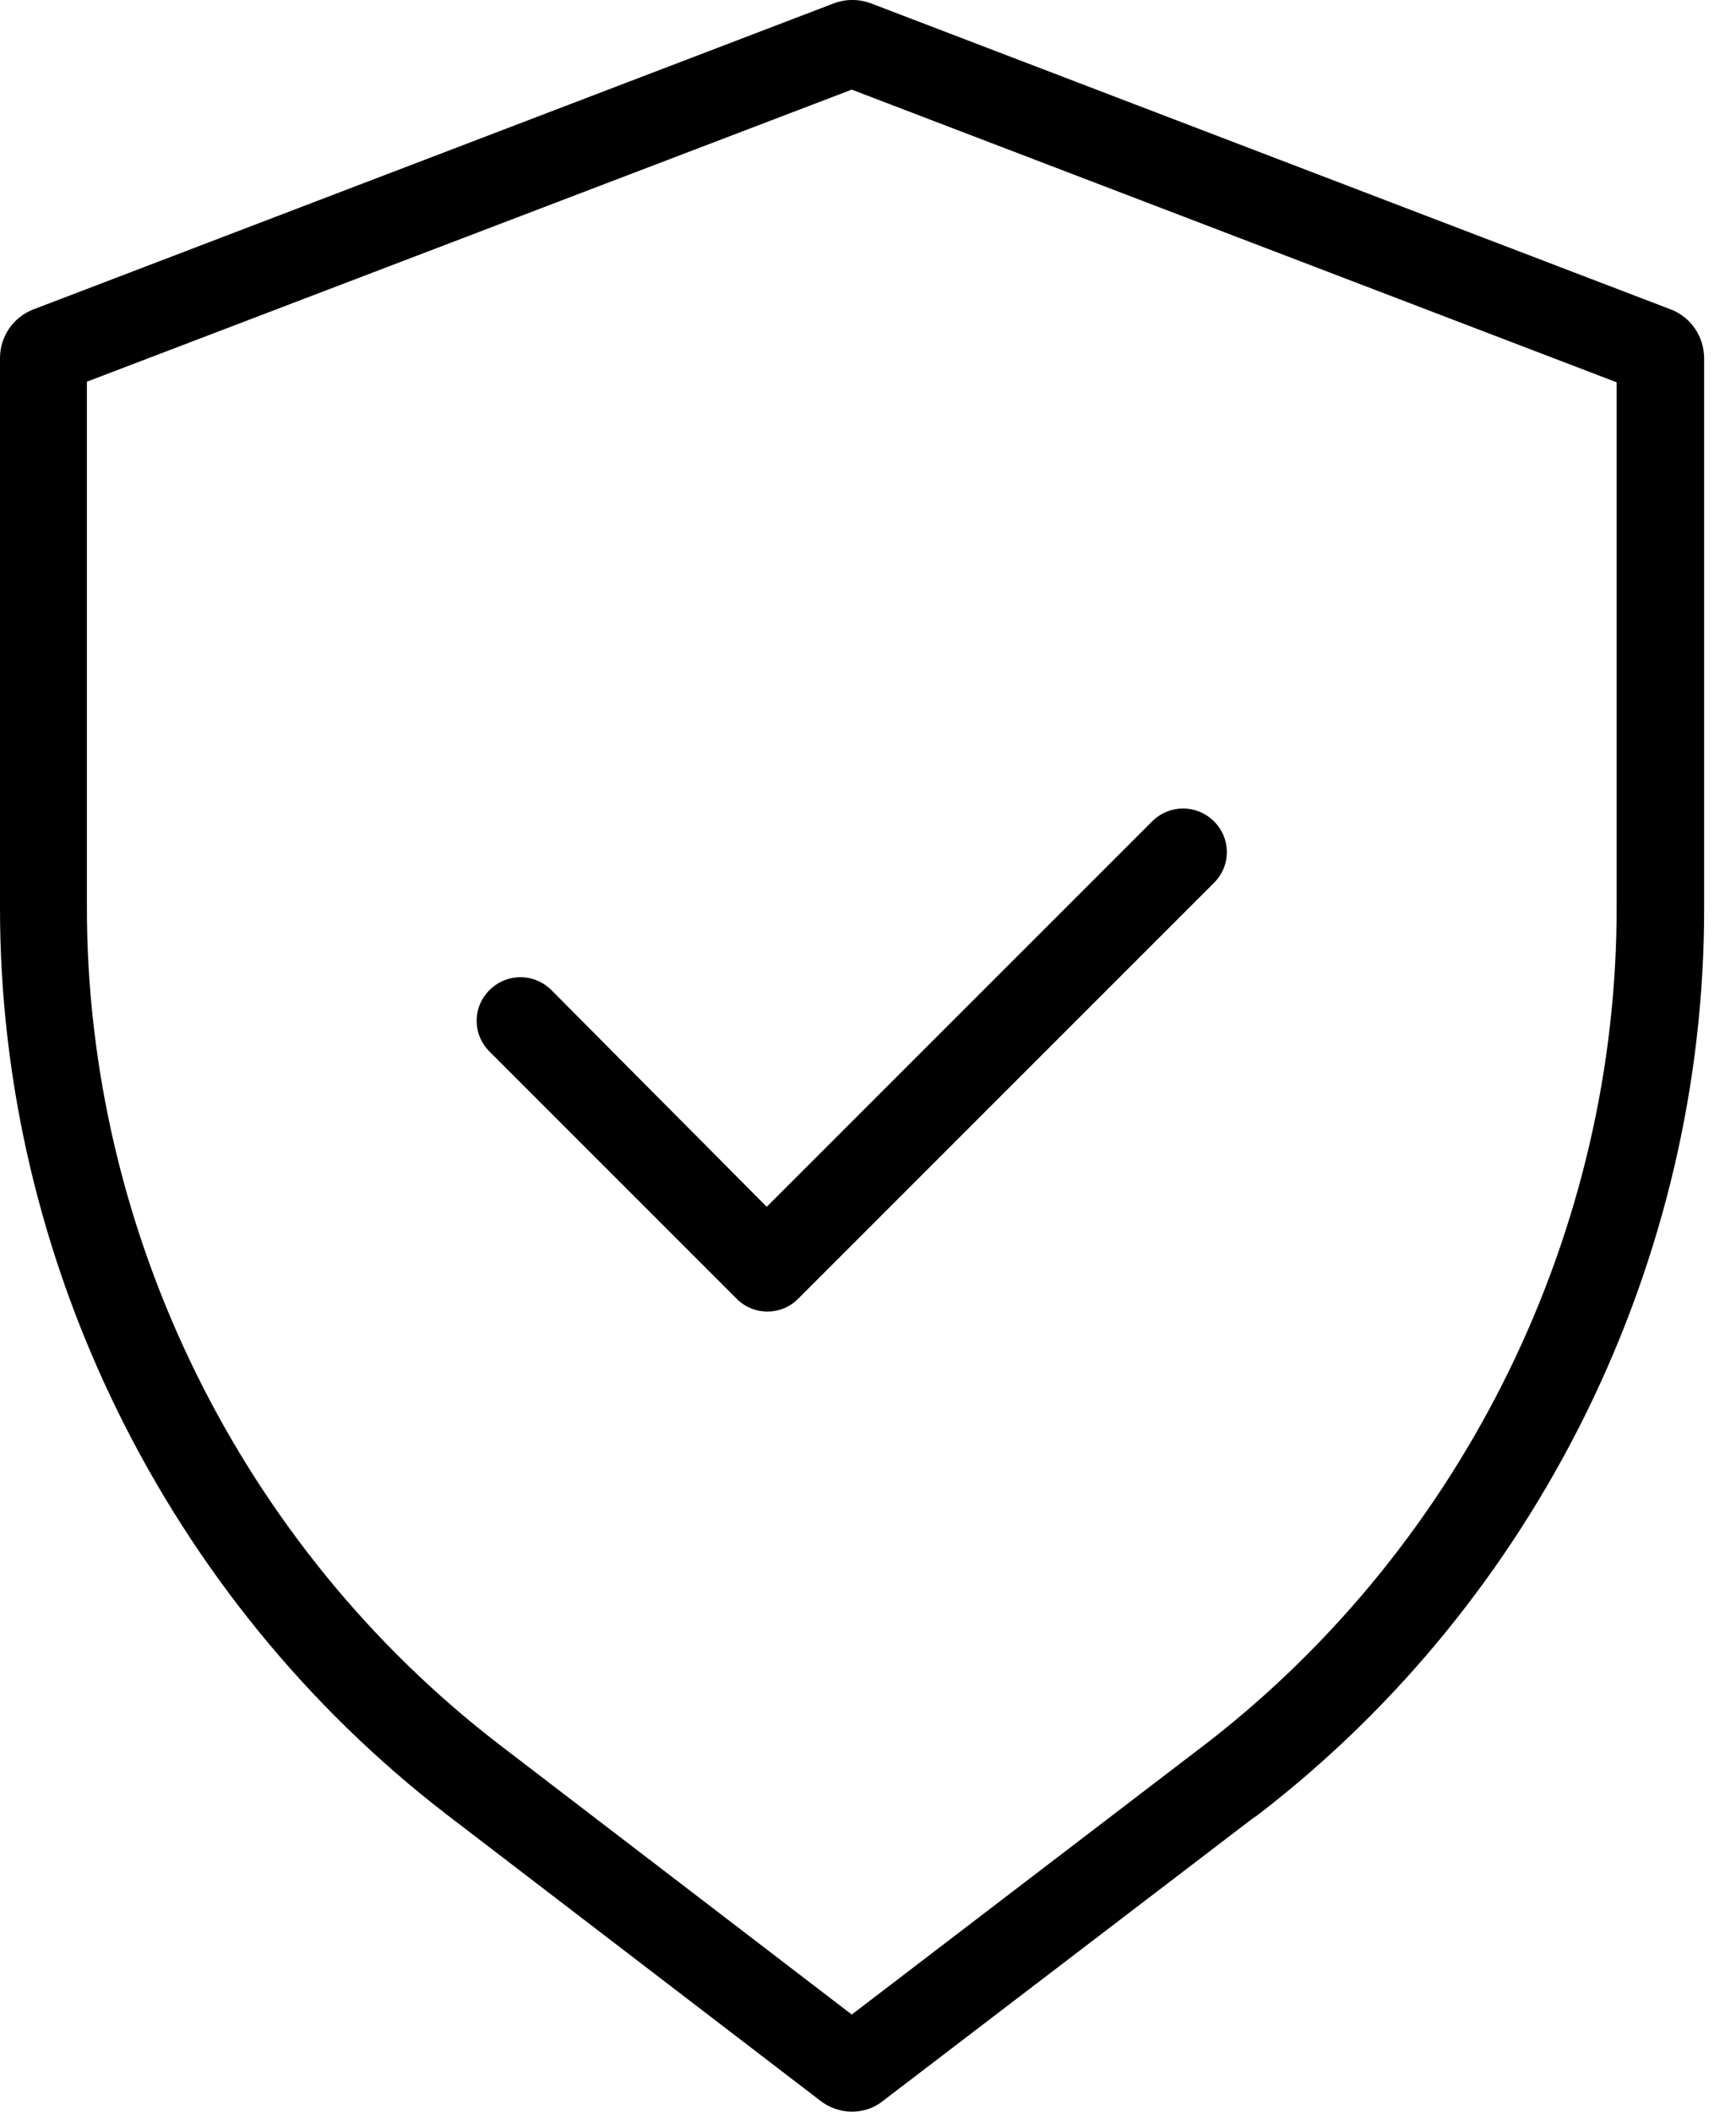 <?xml version="1.0" encoding="UTF-8"?>
<svg xmlns="http://www.w3.org/2000/svg" width="37" height="45" viewBox="0 0 37 45" fill="none">
  <g id="Group">
    <path id="Vector" d="M35.613 6.595L18.562 0.071C18.304 -0.024 18.031 -0.024 17.773 0.071L0.708 6.595C0.286 6.758 3.88451e-05 7.167 3.88451e-05 7.63V19.315C-0.014 26.846 3.555 34.078 9.52 38.667L17.487 44.769C17.677 44.918 17.922 45 18.154 45C18.385 45 18.617 44.932 18.821 44.769L26.666 38.776L26.802 38.681C32.781 34.091 36.335 26.86 36.321 19.328V7.644C36.321 7.167 36.035 6.758 35.613 6.595ZM34.456 8.147V19.315C34.469 26.22 31.228 32.852 25.78 37.101L18.154 42.93L10.65 37.183C5.134 32.947 1.839 26.261 1.852 19.301V8.134L18.154 1.91L34.456 8.147Z" fill="black"></path>
    <path id="Vector_2" d="M15.702 27.678C15.879 27.855 16.111 27.95 16.356 27.95C16.601 27.95 16.833 27.855 17.01 27.678L25.876 18.812C26.053 18.635 26.148 18.404 26.148 18.159C26.148 17.913 26.053 17.682 25.876 17.505C25.508 17.137 24.922 17.137 24.555 17.505L16.342 25.717L11.753 21.1C11.385 20.732 10.8 20.732 10.432 21.1C10.255 21.277 10.159 21.509 10.159 21.754C10.159 21.999 10.255 22.23 10.432 22.408L15.702 27.678Z" fill="black"></path>
  </g>
</svg>
